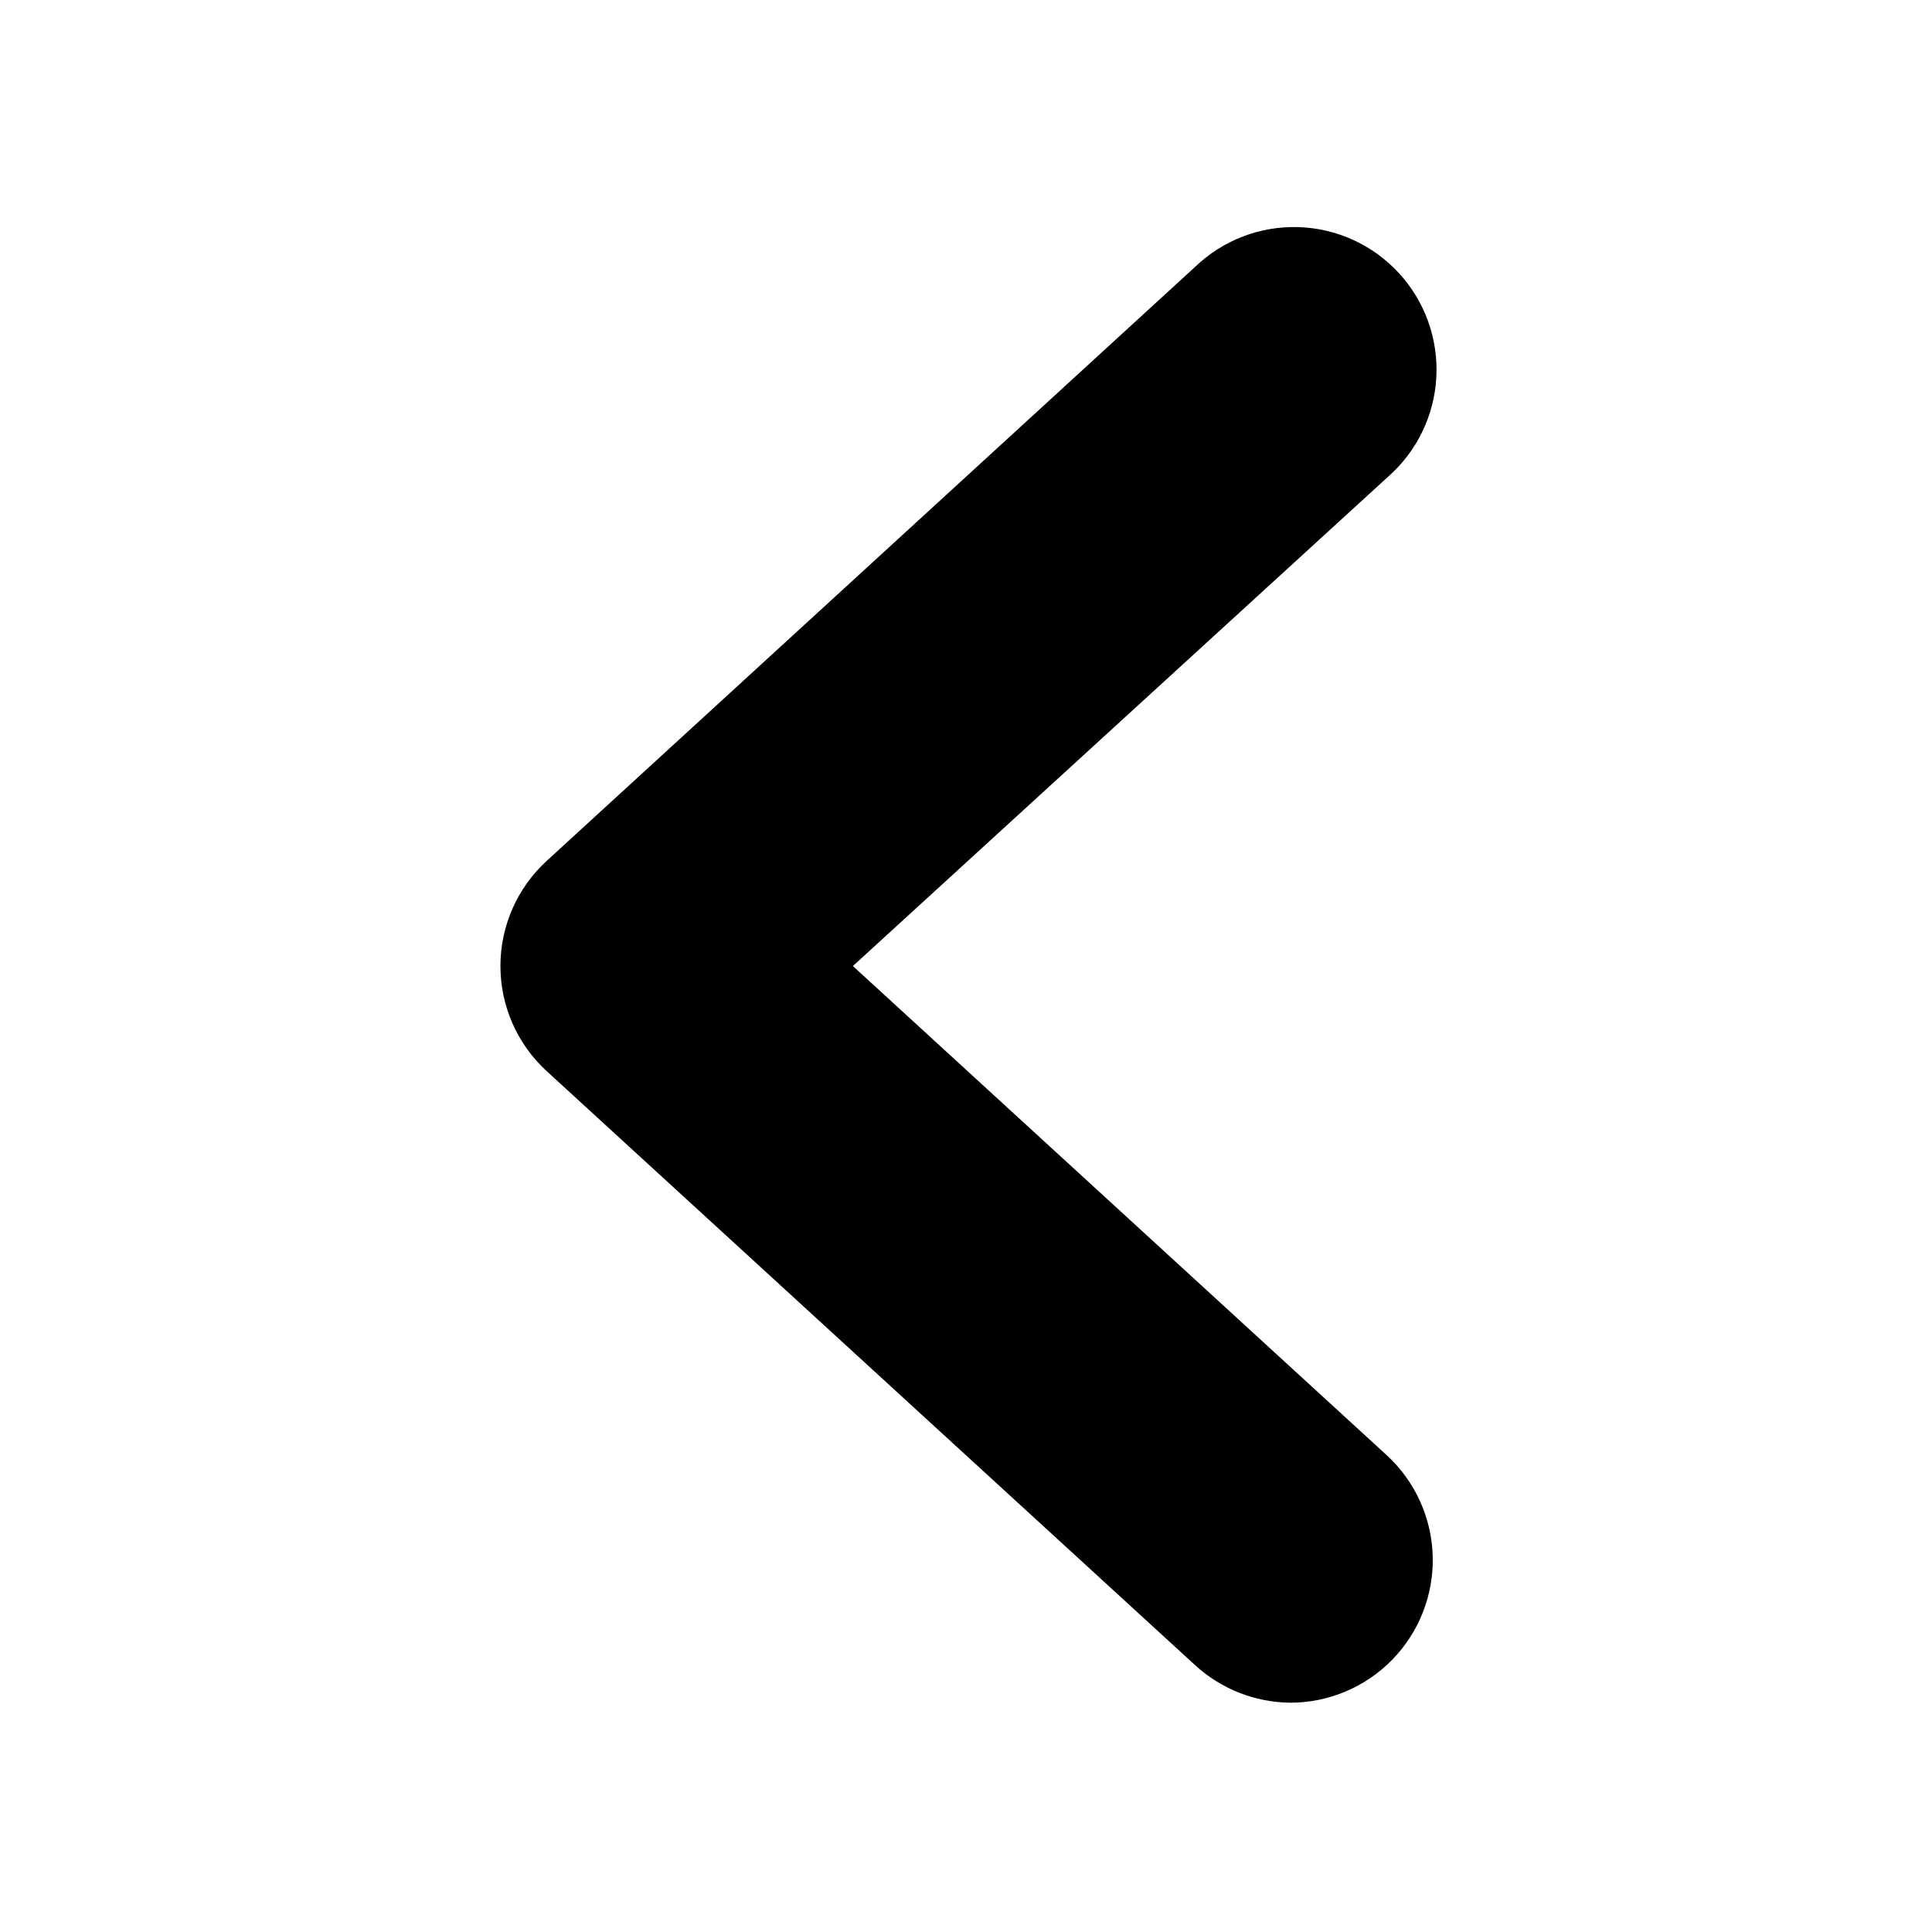 <?xml version="1.0" encoding="UTF-8"?>
<!-- Uploaded to: SVG Repo, www.svgrepo.com, Generator: SVG Repo Mixer Tools -->
<svg fill="#000000" width="800px" height="800px" version="1.1" viewBox="144 144 512 512" xmlns="http://www.w3.org/2000/svg">
 <path d="m485.9 595.23c-9.34-0.094-18.312-3.637-25.191-9.953l-171.86-157.44v0.004c-7.793-7.156-12.23-17.254-12.23-27.836s4.438-20.68 12.23-27.836l171.86-157.44c7.332-7.059 17.203-10.859 27.379-10.543 10.172 0.316 19.785 4.723 26.668 12.223 6.879 7.5 10.445 17.461 9.883 27.621-0.559 10.164-5.191 19.672-12.855 26.371l-141.76 129.61 141.44 129.6c7.523 6.906 11.93 16.562 12.219 26.766 0.289 10.207-3.562 20.094-10.68 27.414-7.117 7.32-16.895 11.449-27.105 11.445z"/>
</svg>